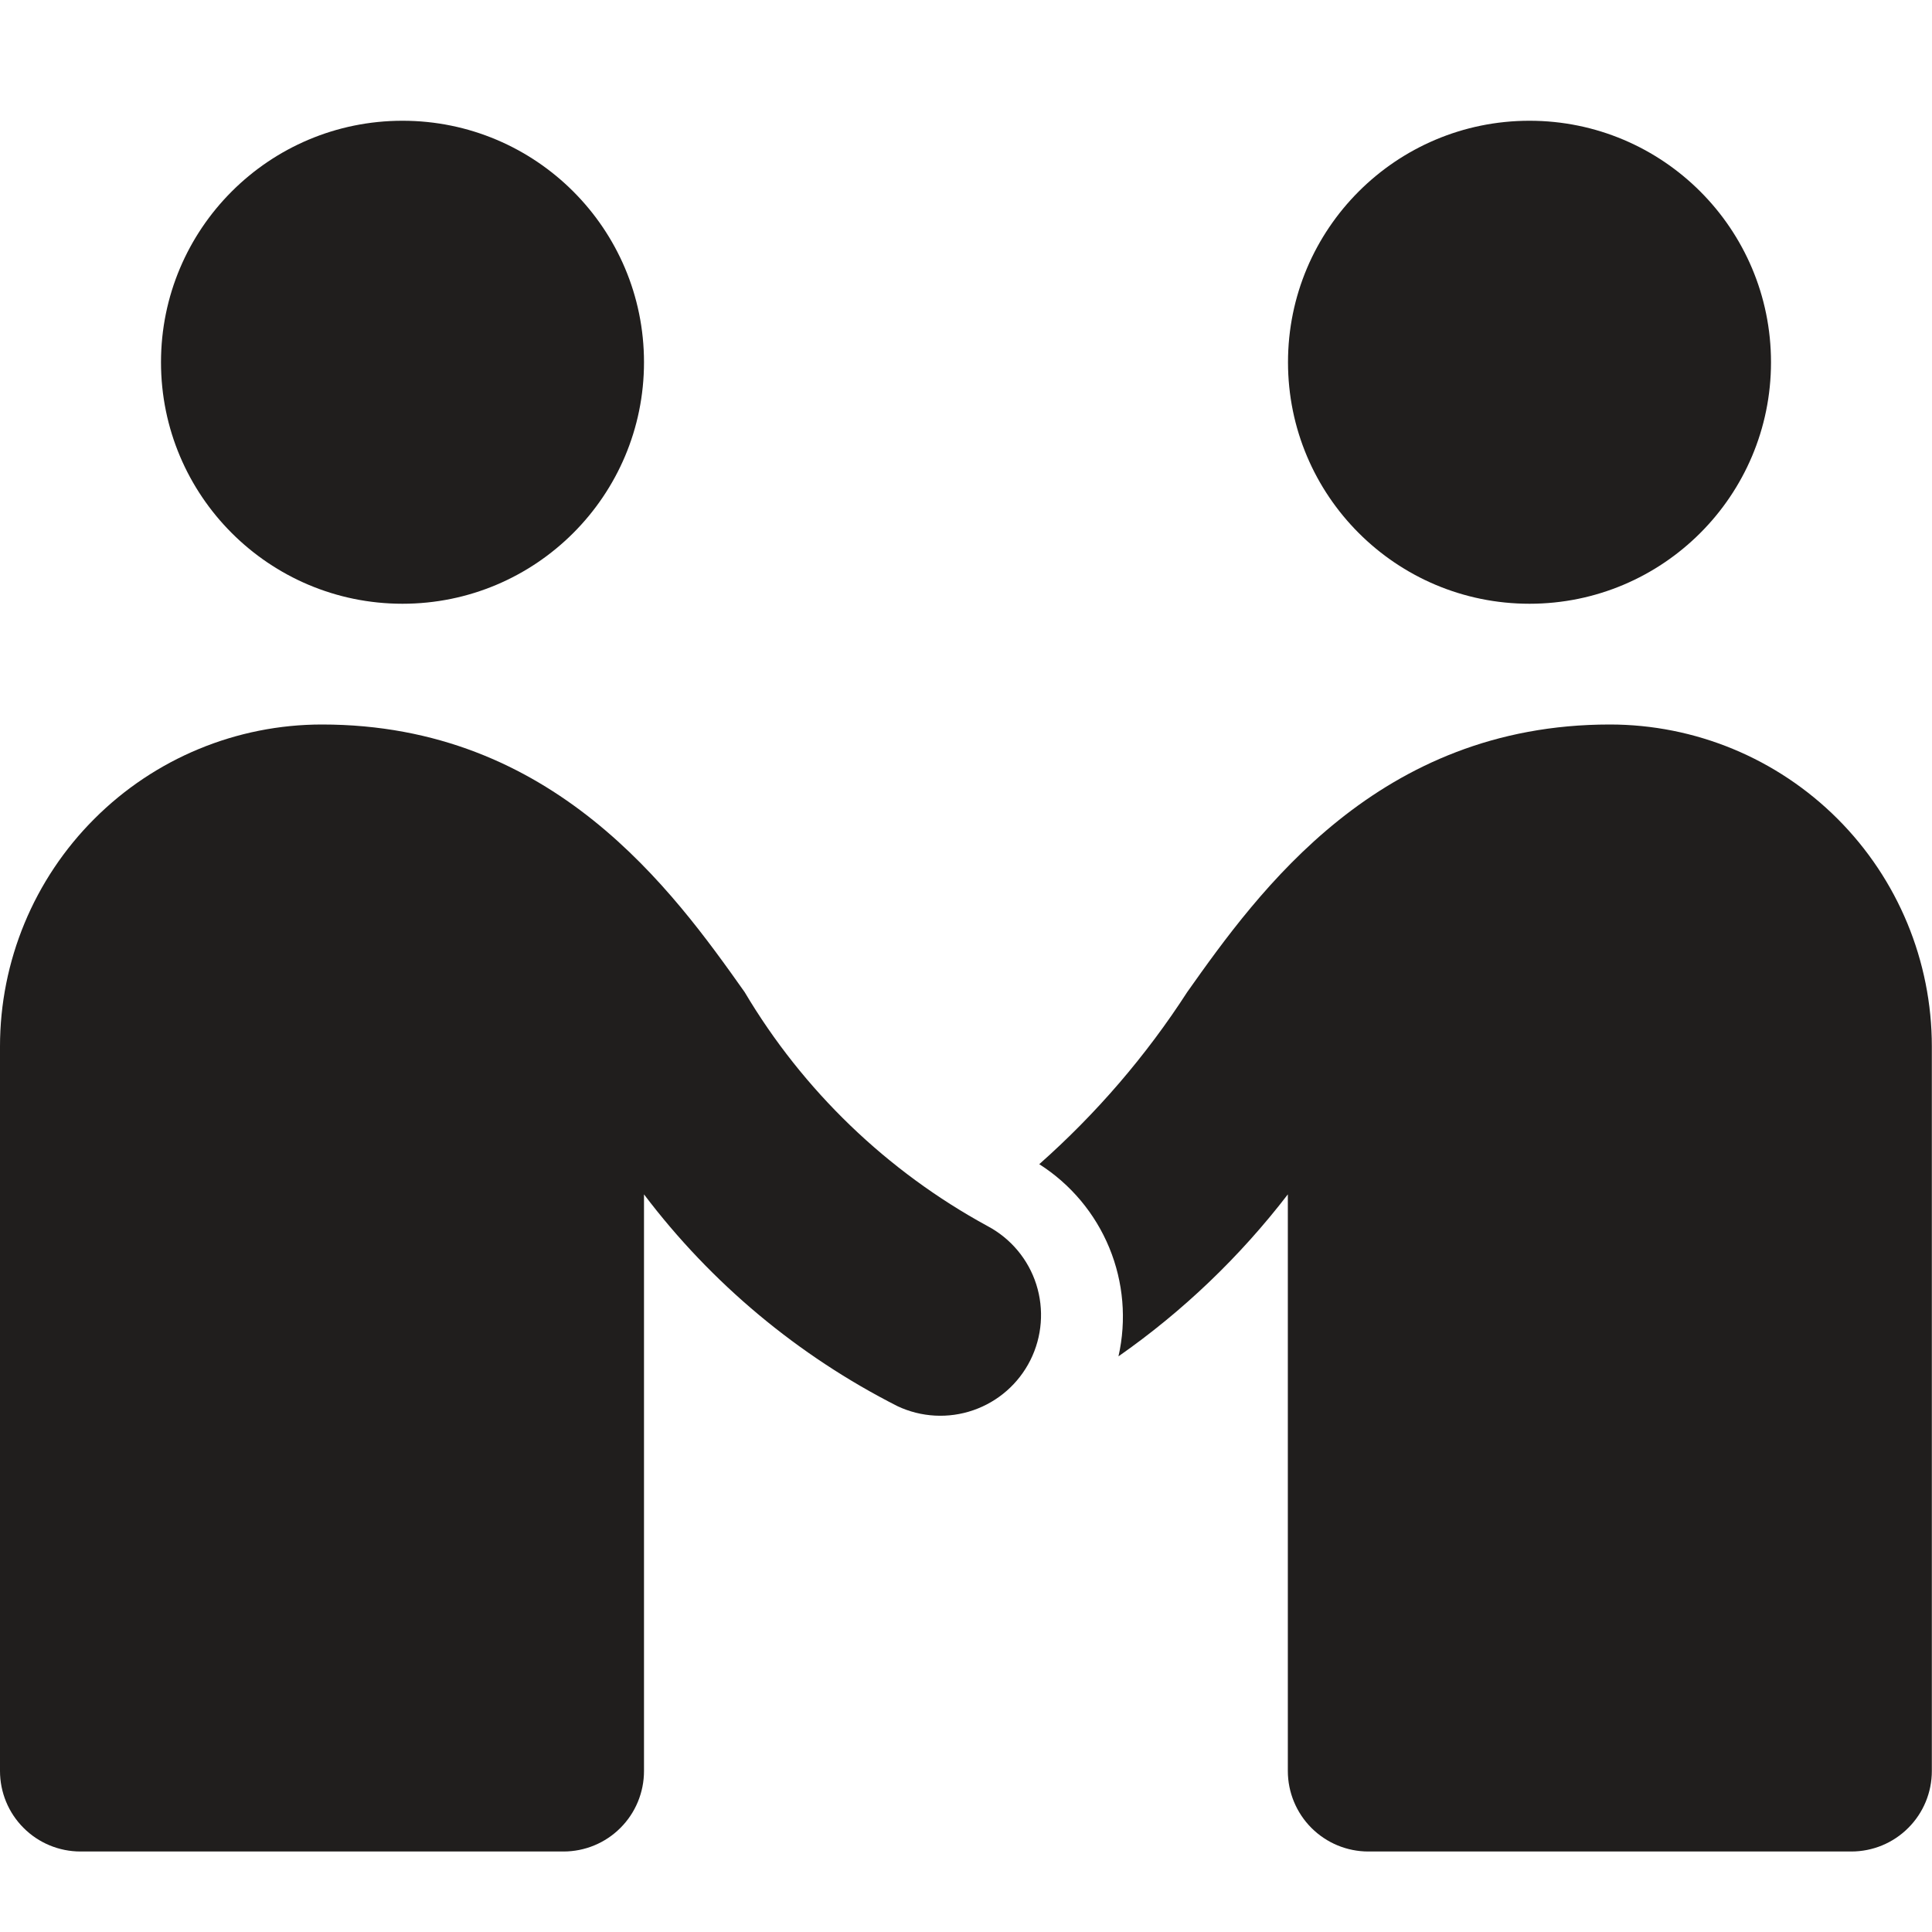 <svg width="24" height="24" viewBox="0 0 24 24" fill="none" xmlns="http://www.w3.org/2000/svg">
<path d="M5 7.5C6.657 7.5 8 6.157 8 4.5C8 2.843 6.657 1.5 5 1.5C3.343 1.5 2 2.843 2 4.5C2 6.157 3.343 7.5 5 7.5Z" fill="#201E1D"/>
<path d="M19 7.5C20.657 7.5 22 6.157 22 4.5C22 2.843 20.657 1.5 19 1.5C17.343 1.5 16 2.843 16 4.5C16 6.157 17.343 7.5 19 7.5Z" fill="#201E1D"/>
<path d="M19.998 9C17.123 9 15.639 11.065 14.748 12.324C14.236 13.117 13.617 13.836 12.91 14.462C13.3 14.71 13.604 15.073 13.78 15.5C13.956 15.927 13.996 16.398 13.894 16.849C14.694 16.29 15.403 15.611 15.998 14.837V22C15.998 22.265 16.104 22.52 16.291 22.707C16.479 22.895 16.733 23 16.998 23H22.998C23.263 23 23.518 22.895 23.705 22.707C23.893 22.52 23.998 22.265 23.998 22V13C23.998 11.939 23.577 10.922 22.827 10.172C22.076 9.421 21.059 9 19.998 9Z" fill="#201E1D"/>
<path d="M12.268 15.231C11.019 14.551 9.976 13.547 9.25 12.324C8.359 11.065 6.875 9 4 9C2.939 9 1.922 9.421 1.172 10.172C0.421 10.922 0 11.939 0 13L0 22C0 22.265 0.105 22.52 0.293 22.707C0.48 22.895 0.735 23 1 23H7C7.265 23 7.52 22.895 7.707 22.707C7.895 22.52 8 22.265 8 22V14.837C8.836 15.942 9.913 16.841 11.149 17.468C11.444 17.607 11.783 17.625 12.091 17.518C12.4 17.411 12.654 17.188 12.8 16.896C12.946 16.604 12.972 16.266 12.873 15.955C12.774 15.644 12.556 15.384 12.268 15.231Z" fill="#201E1D"/>
</svg>
